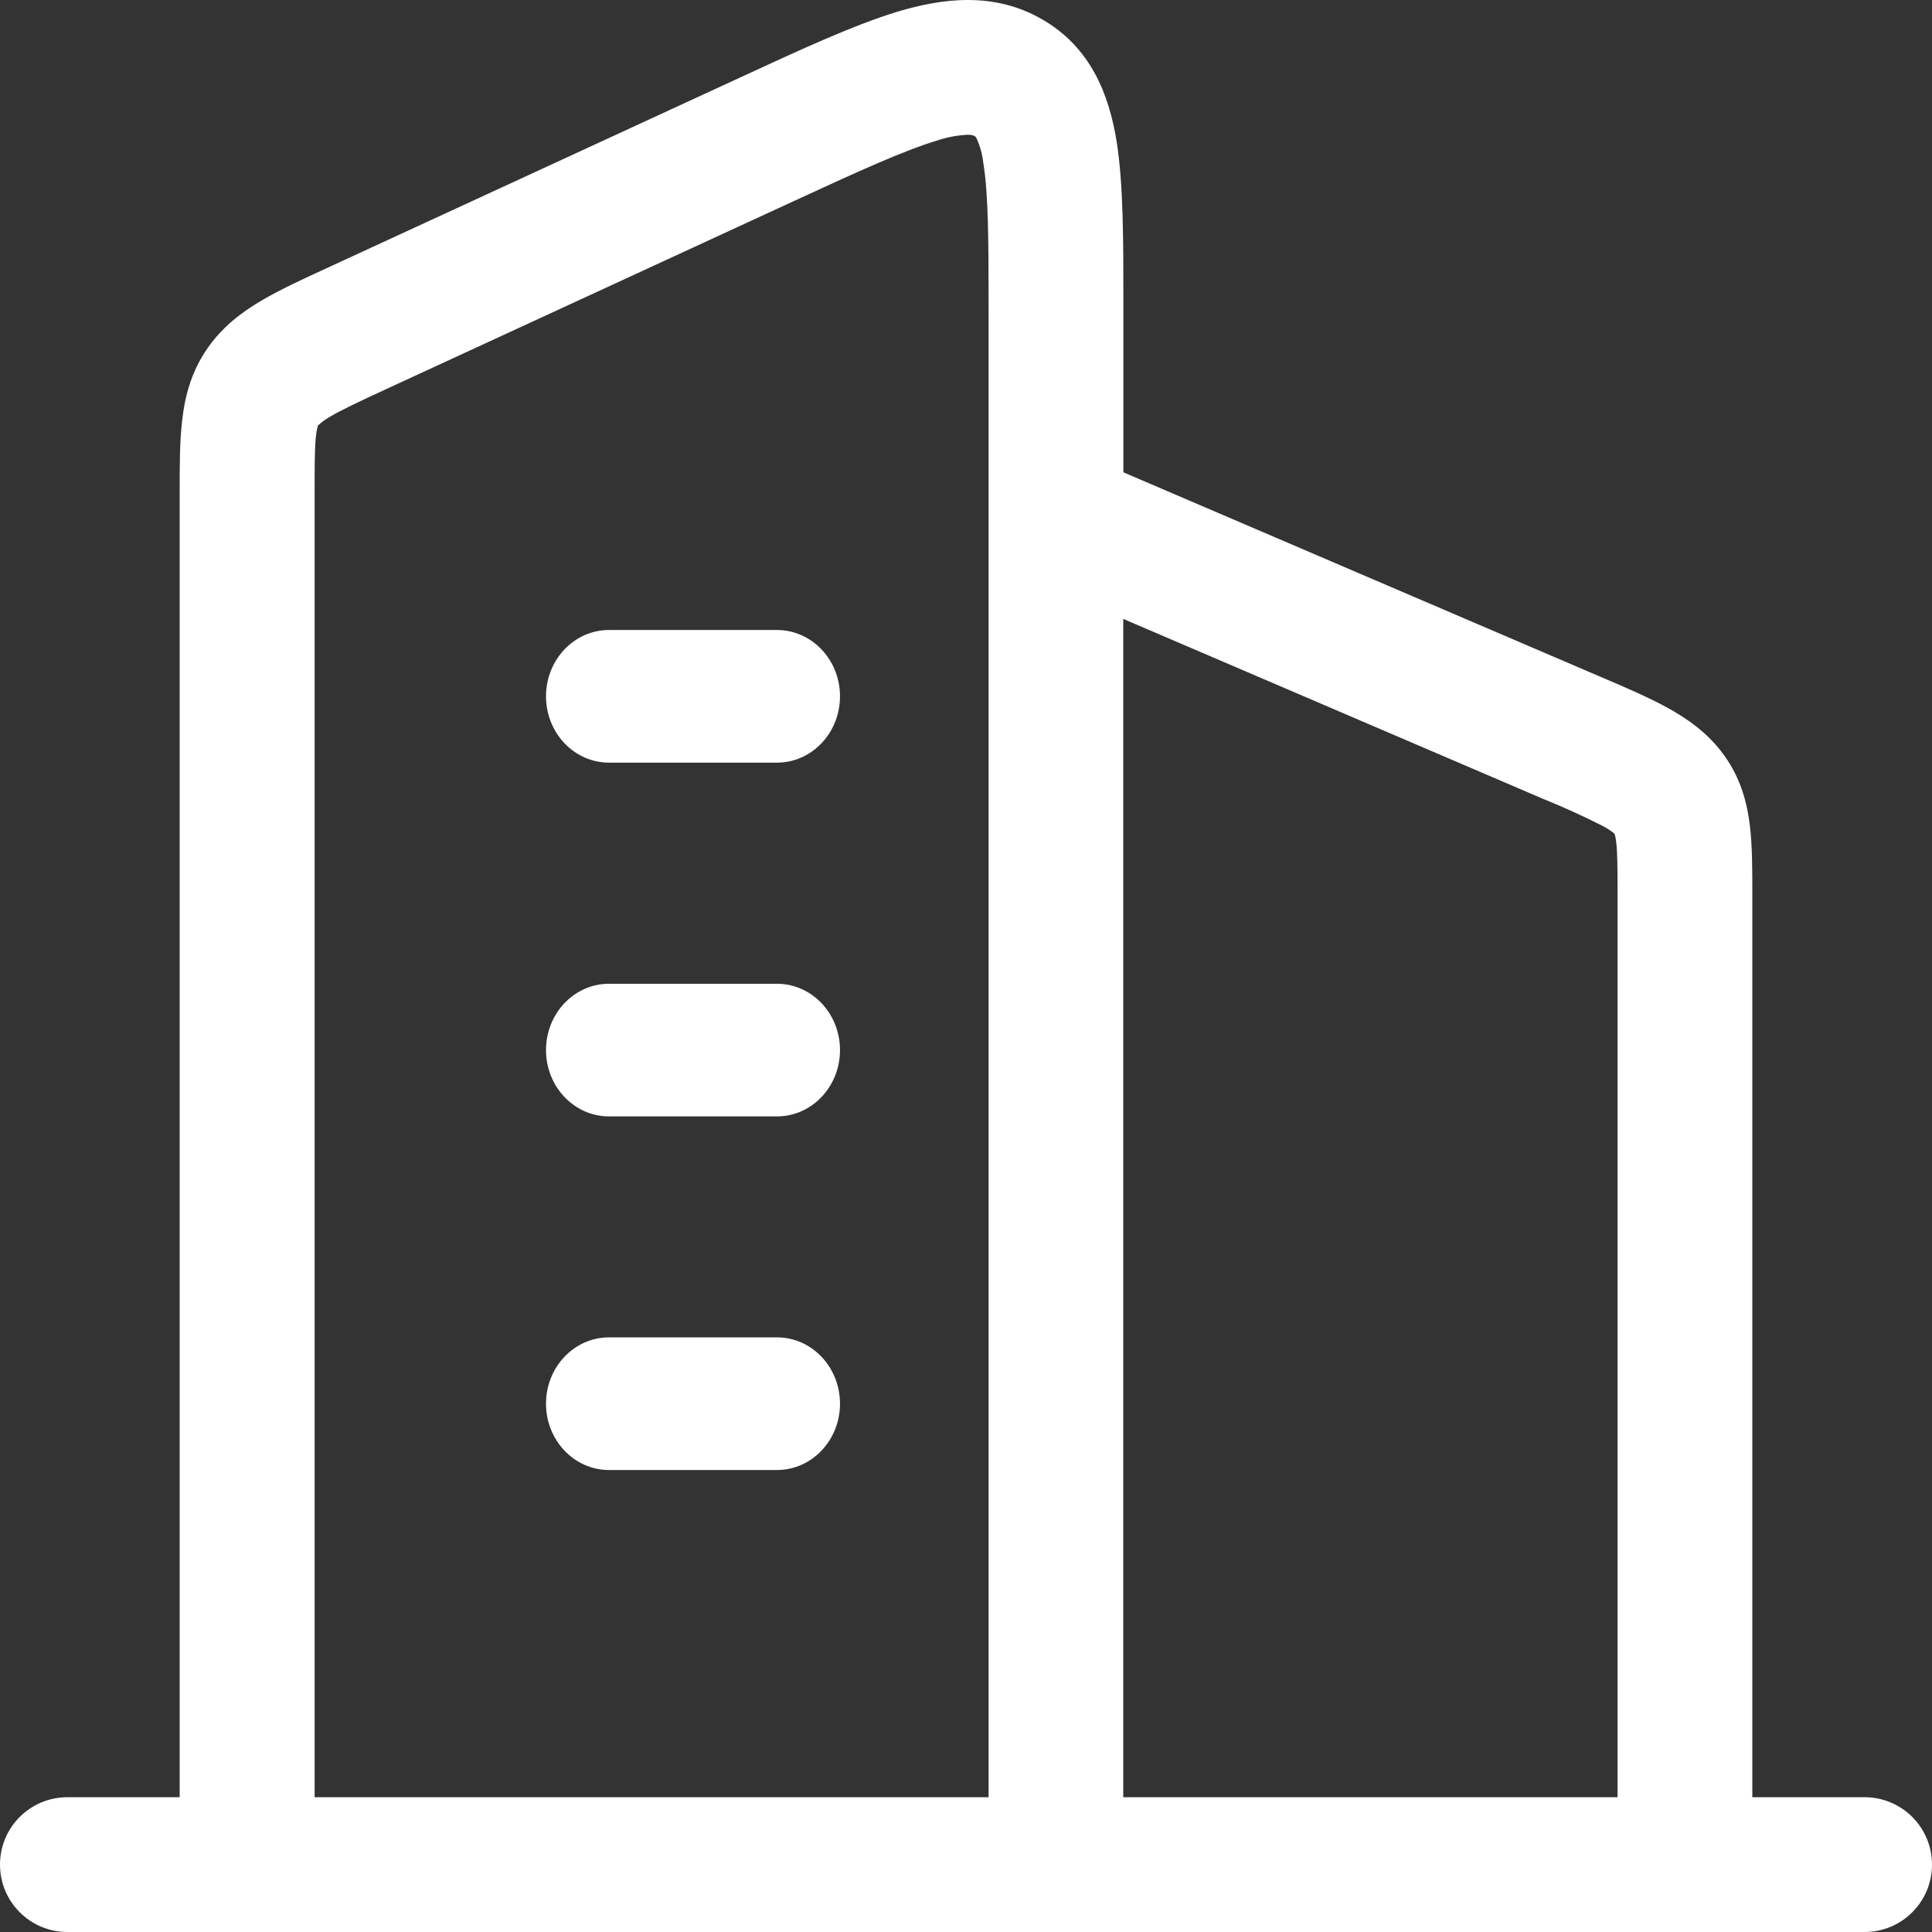 <svg xmlns="http://www.w3.org/2000/svg" xmlns:xlink="http://www.w3.org/1999/xlink" fill="none" width="46" height="46" viewBox="0 0 46 46"><rect x="0" y="0" width="46" height="46" fill="#333333" stroke="none"/><defs><clipPath id="master_svg0_36_00711"><rect x="0" y="0" width="46" height="46" rx="0"></rect></clipPath></defs><g clip-path="url(#master_svg0_36_00711)"><g><path d="M14.5,15C13.672,15,13,15.707,13,16.579C13,17.451,13.672,18.158,14.5,18.158L18.5,18.158C19.328,18.158,20,17.451,20,16.579C20,15.707,19.328,15,18.5,15L14.5,15ZM14.5,23.423C13.672,23.423,13,24.13,13,25.002C13,25.874,13.672,26.581,14.5,26.581L18.5,26.581C19.328,26.581,20,25.874,20,25.002C20,24.13,19.328,23.423,18.5,23.423L14.5,23.423ZM14.5,31.842C13.672,31.842,13,32.549,13,33.421C13,34.293,13.672,35,14.5,35L18.5,35C19.328,35,20,34.293,20,33.421C20,32.549,19.328,31.842,18.5,31.842L14.5,31.842Z" fill="#FFFFFF" fill-opacity="1"></path></g><g><path d="M26.744,11.244L38.05,16.09C38.67,16.353,39.235,16.597,39.684,16.841C40.169,17.107,40.663,17.447,41.048,17.98C41.443,18.526,41.597,19.103,41.664,19.662C41.722,20.143,41.722,20.711,41.722,21.292L41.722,42.791L44.395,42.791C45.282,42.791,46,43.509,46,44.395C46,45.282,45.282,46,44.395,46L1.605,46C0.718,46,0,45.282,0,44.395C0,43.509,0.718,42.791,1.605,42.791L4.278,42.791L4.278,11.7C4.278,11.09,4.278,10.512,4.336,10.021C4.397,9.466,4.538,8.892,4.91,8.336C5.276,7.791,5.751,7.435,6.233,7.152C6.669,6.895,7.218,6.642,7.812,6.369L17.61,1.851C19.08,1.17,20.338,0.593,21.368,0.278C22.443,-0.043,23.653,-0.2,24.796,0.451C25.983,1.125,26.41,2.274,26.587,3.372C26.747,4.383,26.747,5.698,26.747,7.197L26.747,11.241L26.744,11.244ZM18.846,4.813L9.217,9.254C8.543,9.566,8.139,9.755,7.857,9.922C7.757,9.979,7.663,10.047,7.577,10.124Q7.571,10.13,7.564,10.153C7.544,10.226,7.53,10.302,7.523,10.377C7.491,10.669,7.491,11.068,7.491,11.77L7.491,42.791L23.538,42.791L23.538,12.335L23.538,7.329C23.538,5.66,23.531,4.607,23.412,3.879C23.39,3.677,23.336,3.48,23.252,3.295C23.23,3.253,23.22,3.25,23.207,3.243L23.204,3.24C23.184,3.231,23.152,3.208,23.04,3.208C22.785,3.221,22.534,3.269,22.292,3.352C21.503,3.593,20.453,4.071,18.846,4.813ZM26.744,42.791L38.513,42.791L38.513,21.363C38.513,20.679,38.513,20.31,38.48,20.041C38.474,19.977,38.461,19.915,38.442,19.854L38.439,19.851L38.403,19.819C38.322,19.759,38.236,19.705,38.147,19.659C37.682,19.424,37.208,19.209,36.725,19.014L26.744,14.736L26.744,42.791Z" fill="#FFFFFF" fill-opacity="1"></path></g></g></svg>